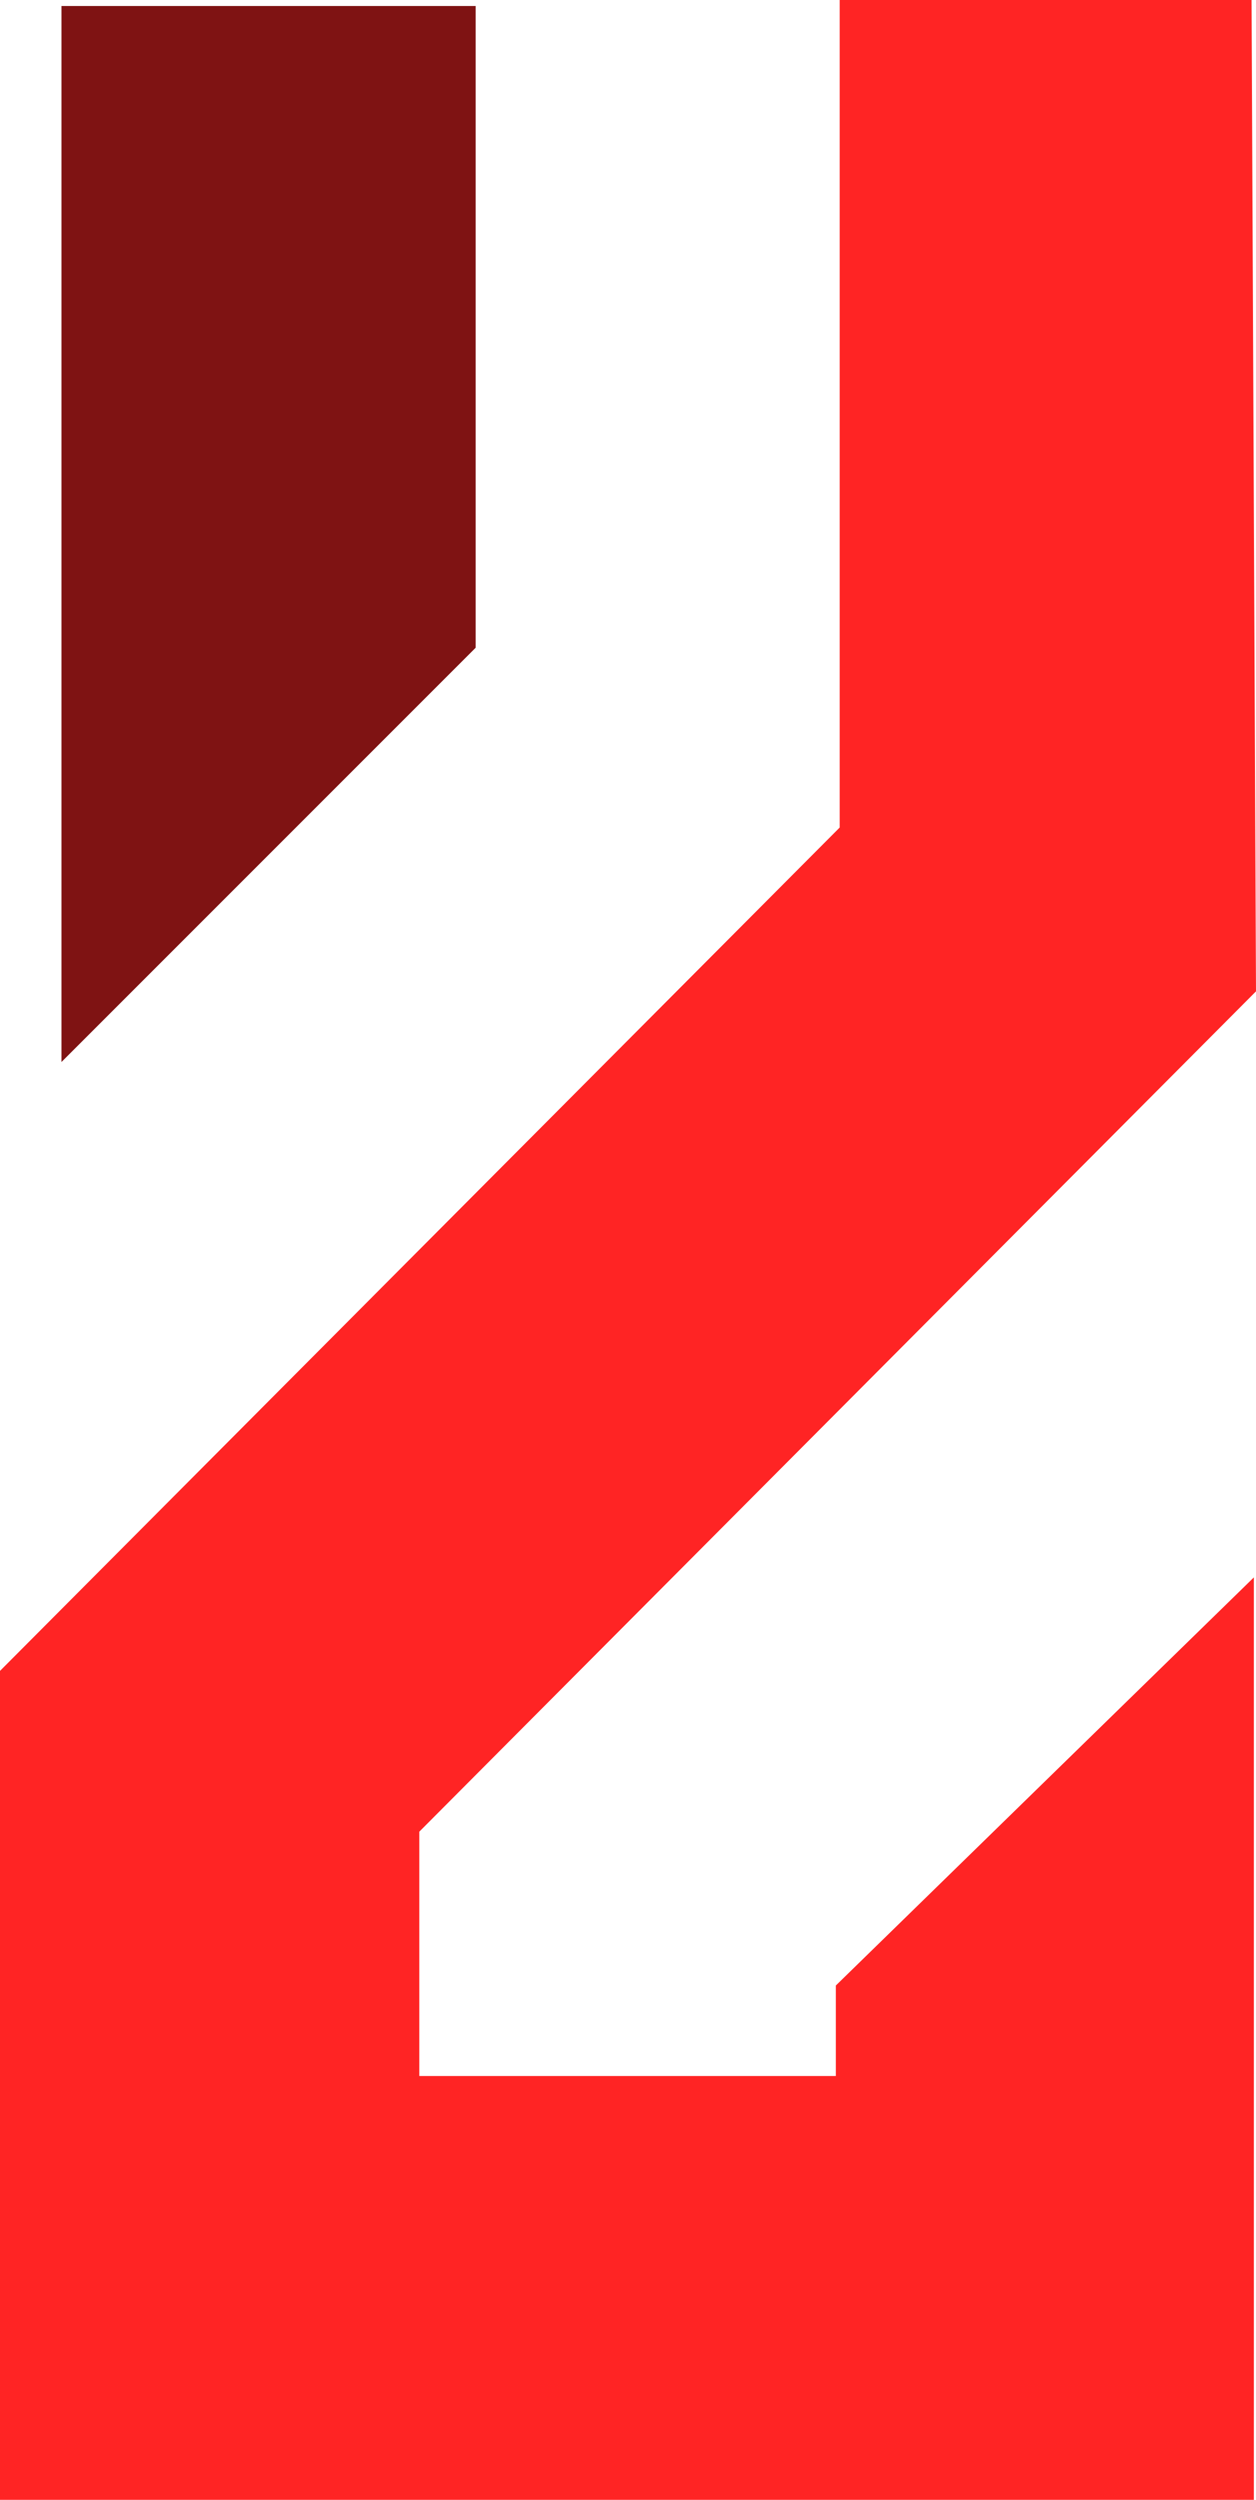 <svg height="35" viewBox="0 0 17.589 35" width="17.589" xmlns="http://www.w3.org/2000/svg"><path d="m155.49 64.855v14.785l5.8-5.8v-8.985z" fill="#7f1313" transform="translate(-154.629 -64.771)"/><path d="m170.968 64.655h-5.768v11.586l-11.759 11.808v11.606h17.559v-12.915l-5.854 5.714v1.267h-5.833v-3.421l11.717-11.765z" fill="#ff2424" transform="translate(-153.441 -64.655)"/></svg>